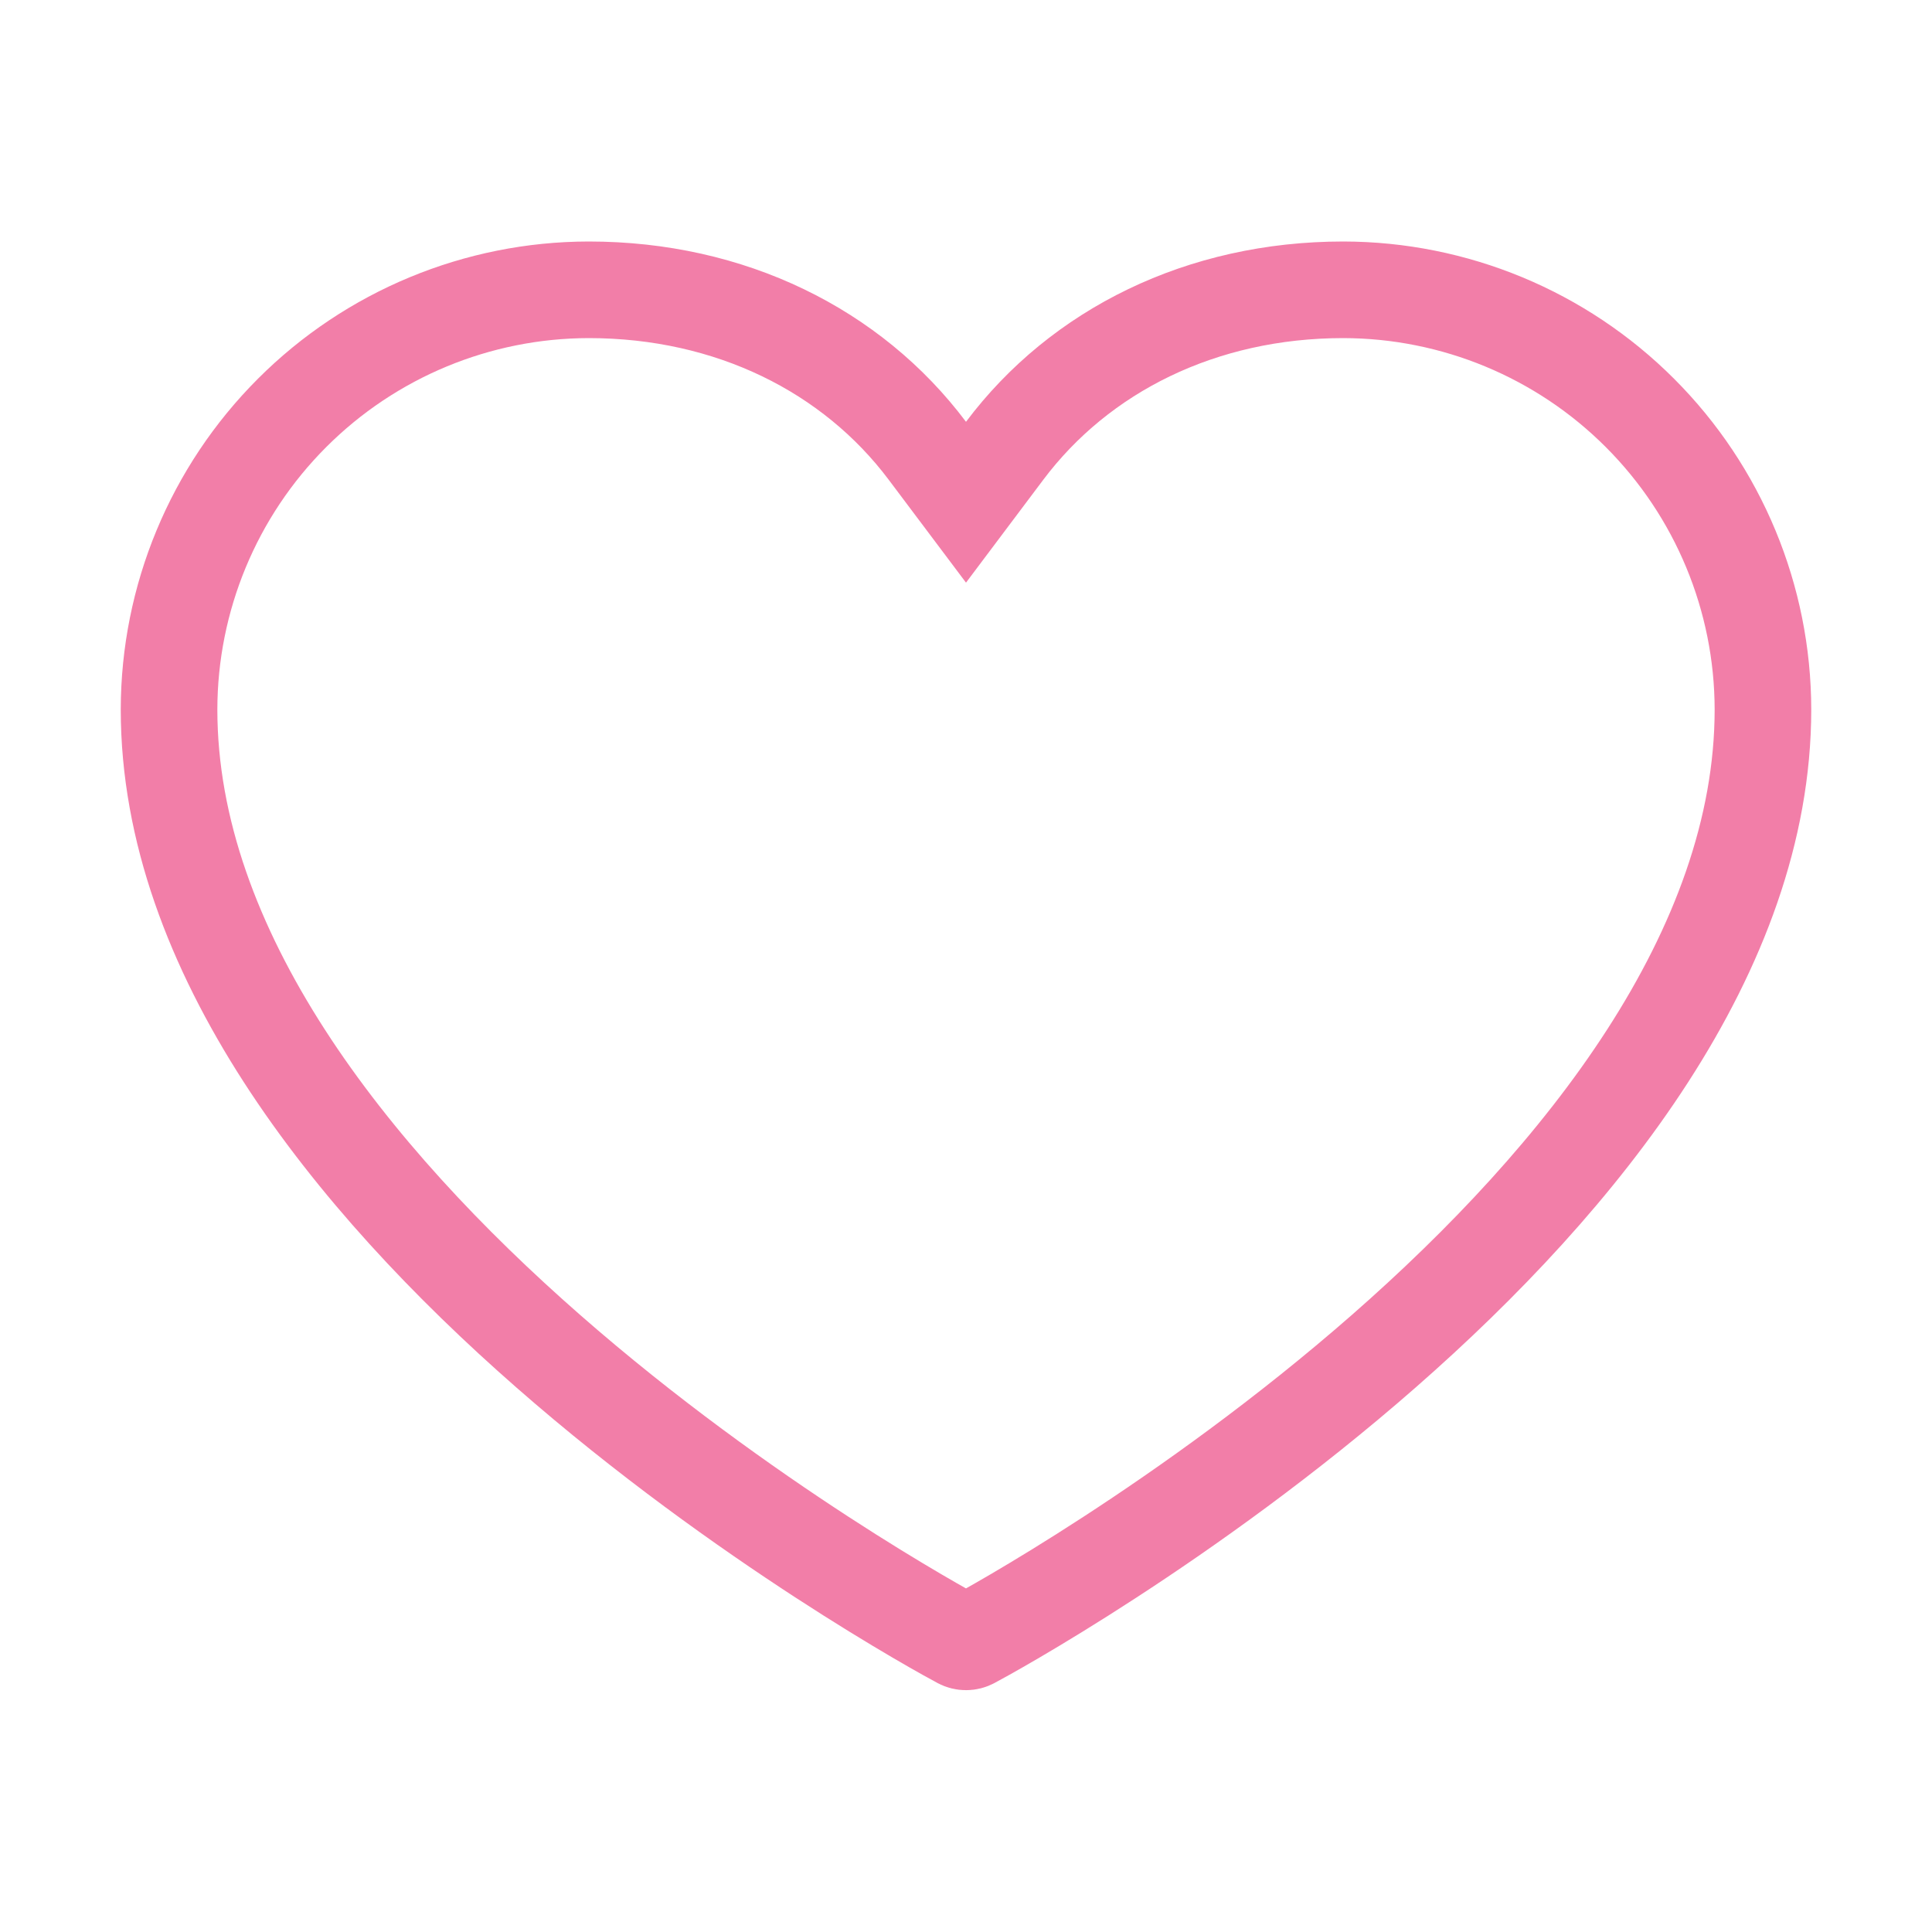 <svg width="40" height="40" viewBox="0 0 40 40" fill="none" xmlns="http://www.w3.org/2000/svg">
<path d="M20.124 33.96L20.124 33.96L20.118 33.963C20.082 33.983 20.041 33.993 20 33.993C19.959 33.993 19.918 33.983 19.882 33.963L19.882 33.963L19.876 33.96C19.564 33.795 15.412 31.532 11.354 27.978C7.242 24.377 3.5 19.689 3.5 14.688C3.503 12.385 4.419 10.176 6.048 8.548C7.676 6.919 9.885 6.003 12.188 6C15.122 6 17.641 7.257 19.2 9.333L20 10.398L20.8 9.333C22.359 7.257 24.878 6 27.812 6C30.115 6.003 32.324 6.919 33.952 8.548C35.581 10.177 36.497 12.385 36.5 14.689C36.499 19.689 32.757 24.377 28.646 27.978C24.587 31.532 20.436 33.795 20.124 33.96Z" stroke="#F27EA8" stroke-width="2"/>
</svg>
